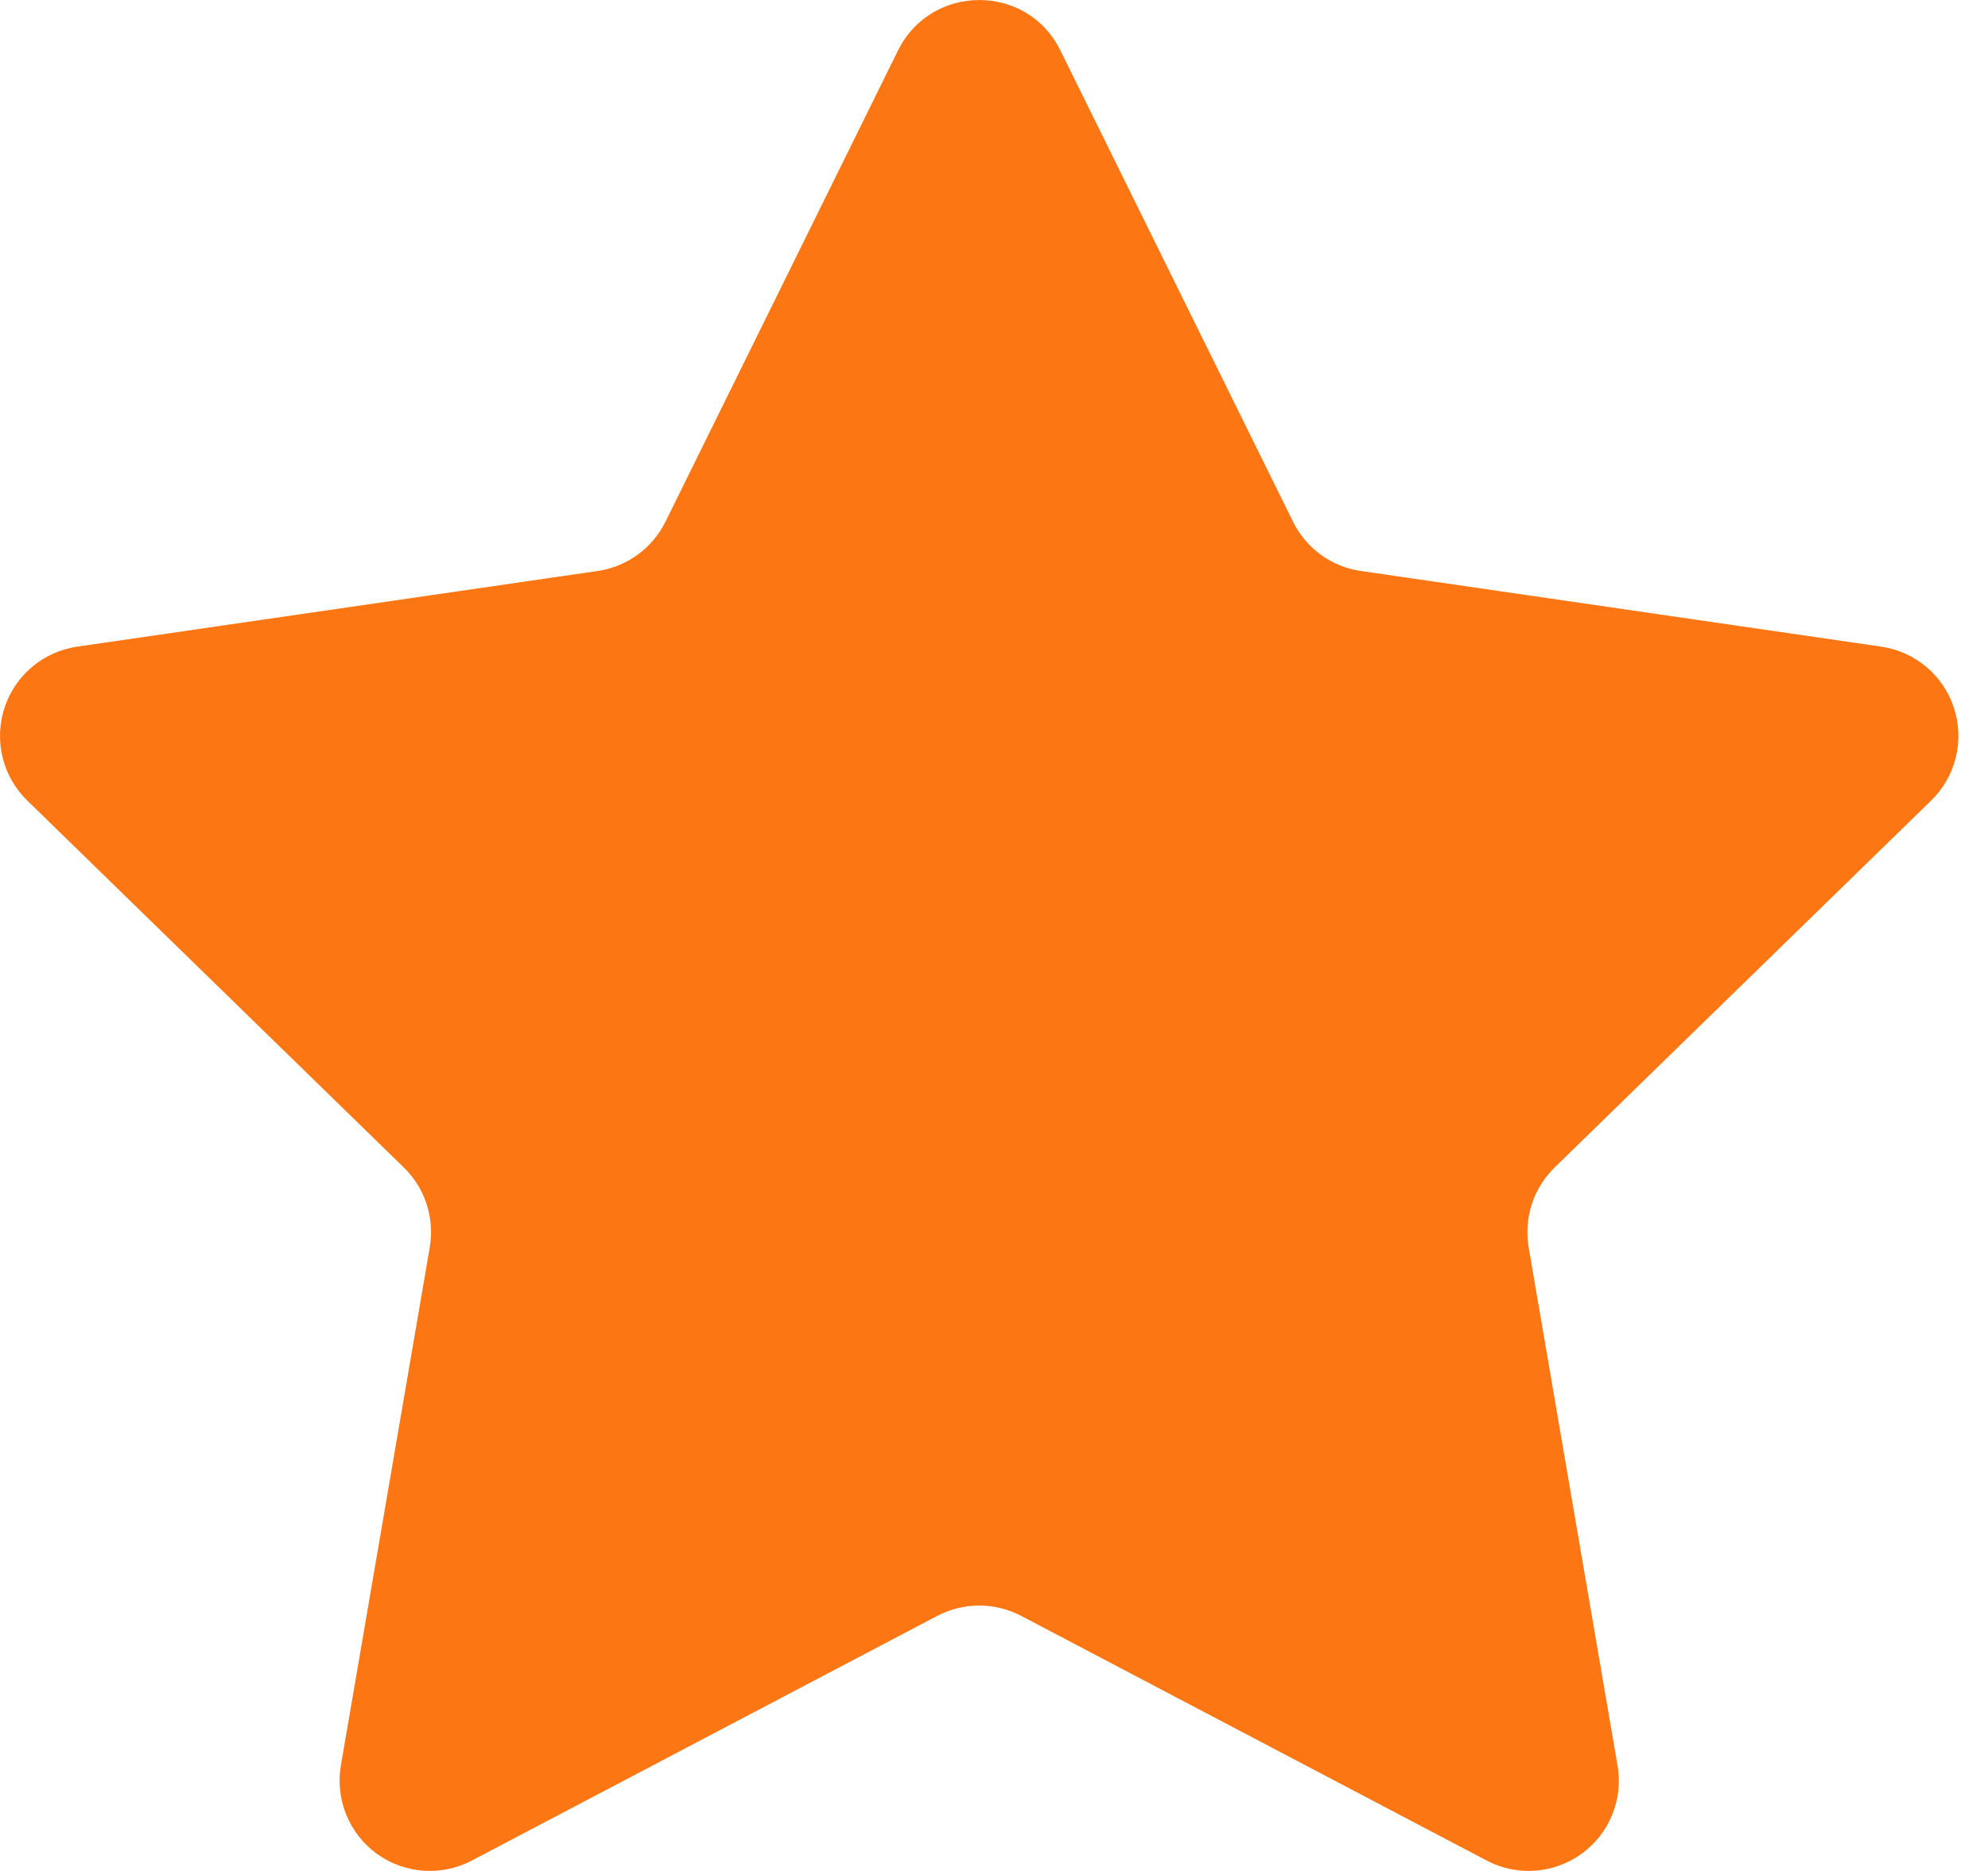 <svg width="17" height="16" viewBox="0 0 17 16" fill="none" xmlns="http://www.w3.org/2000/svg">
<path d="M9.067 0.43L11.057 4.461C11.169 4.689 11.386 4.847 11.638 4.883L16.087 5.53C16.377 5.572 16.619 5.776 16.709 6.055C16.8 6.335 16.724 6.641 16.514 6.846L13.294 9.984C13.112 10.162 13.03 10.417 13.072 10.667L13.832 15.098C13.882 15.388 13.763 15.68 13.525 15.853C13.287 16.025 12.972 16.048 12.713 15.911L8.733 13.819C8.508 13.701 8.239 13.701 8.014 13.819L4.035 15.911C3.775 16.048 3.46 16.025 3.222 15.853C2.985 15.68 2.866 15.388 2.915 15.098L3.675 10.667C3.718 10.417 3.635 10.161 3.453 9.984L0.233 6.846C0.023 6.641 -0.053 6.335 0.038 6.055C0.128 5.776 0.37 5.572 0.661 5.53L5.11 4.883C5.361 4.847 5.578 4.689 5.691 4.461L7.68 0.43C7.966 -0.143 8.784 -0.143 9.067 0.43Z" fill="#FC7614"/>
</svg>
